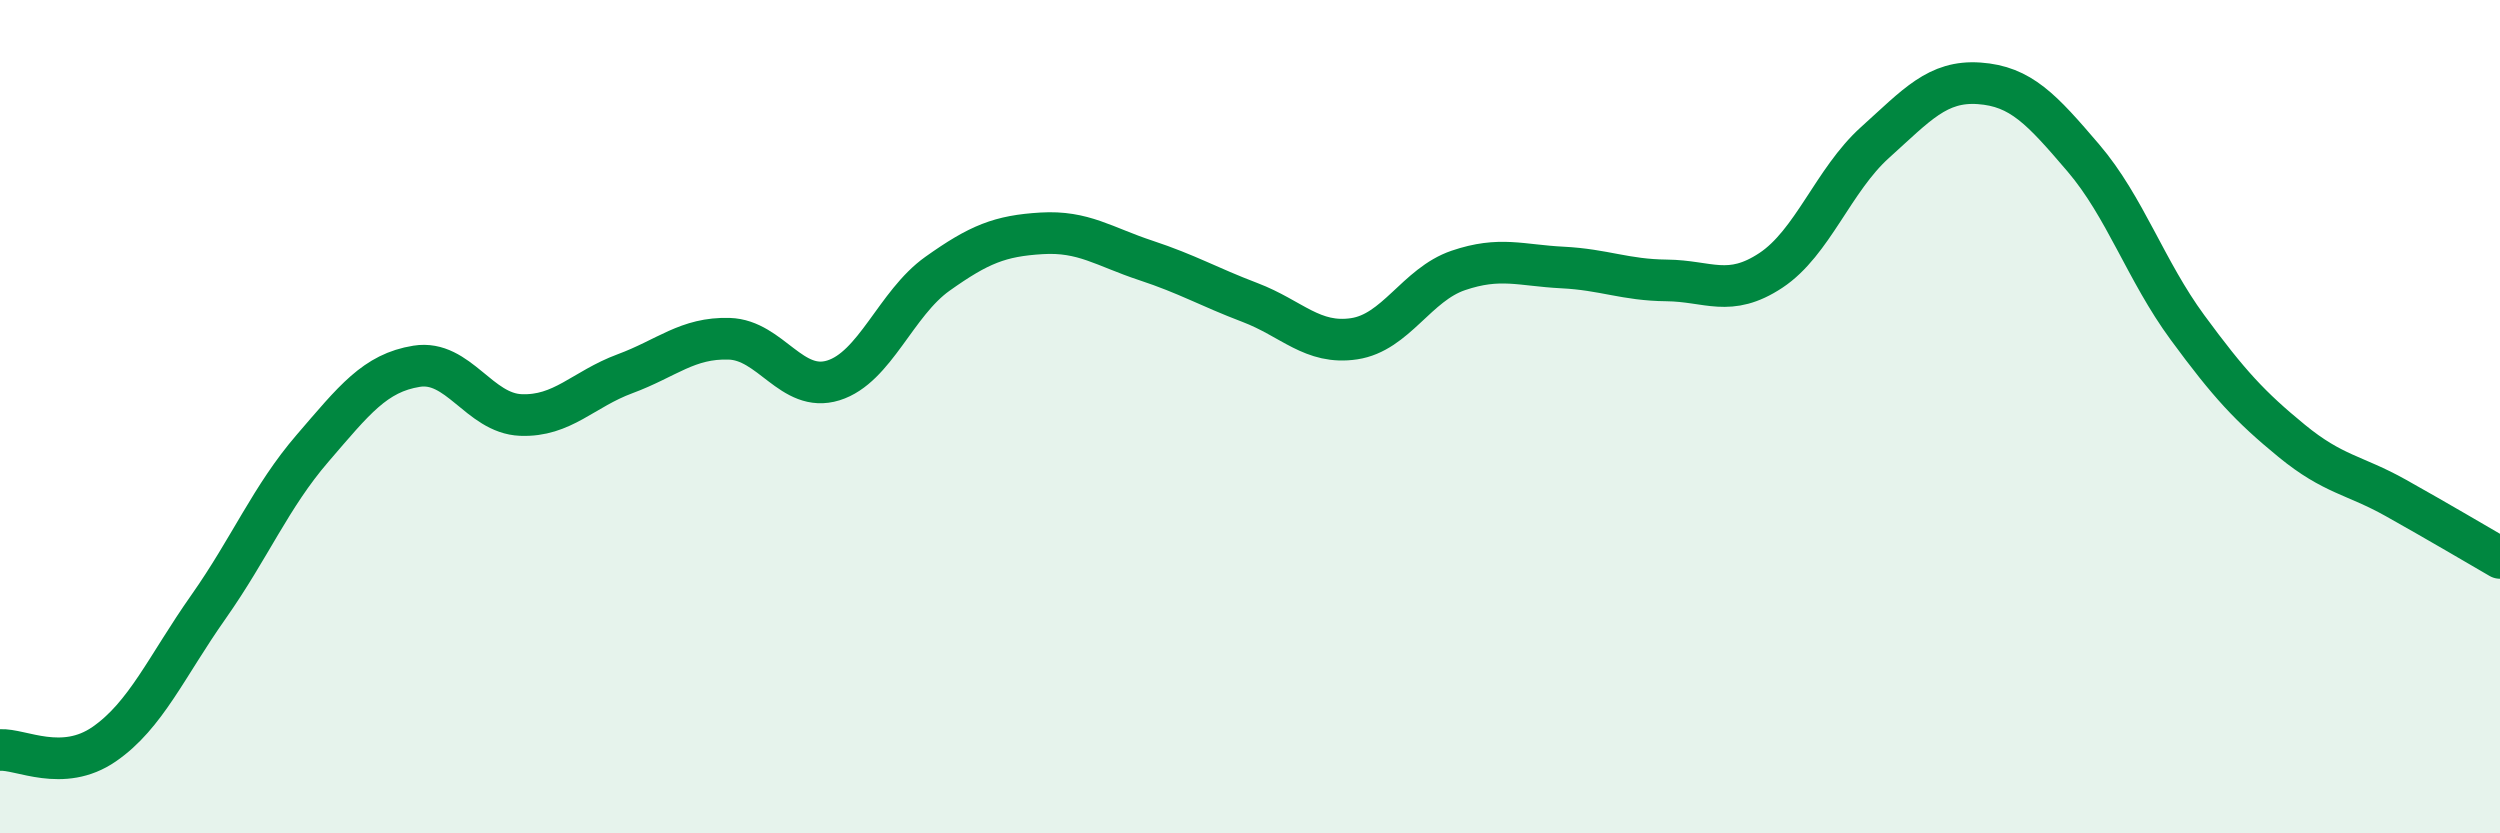 
    <svg width="60" height="20" viewBox="0 0 60 20" xmlns="http://www.w3.org/2000/svg">
      <path
        d="M 0,18 C 0.5,17.97 1.5,18.55 2.5,17.86 C 3.5,17.17 4,15.99 5,14.57 C 6,13.15 6.5,11.92 7.5,10.76 C 8.5,9.6 9,8.95 10,8.79 C 11,8.63 11.5,9.92 12.5,9.96 C 13.5,10 14,9.34 15,8.97 C 16,8.6 16.5,8.1 17.5,8.13 C 18.5,8.16 19,9.44 20,9.13 C 21,8.82 21.5,7.28 22.5,6.57 C 23.5,5.86 24,5.66 25,5.6 C 26,5.54 26.5,5.92 27.5,6.25 C 28.5,6.58 29,6.88 30,7.26 C 31,7.64 31.5,8.28 32.5,8.13 C 33.5,7.98 34,6.83 35,6.49 C 36,6.15 36.5,6.37 37.5,6.42 C 38.5,6.47 39,6.72 40,6.73 C 41,6.74 41.5,7.15 42.5,6.49 C 43.5,5.83 44,4.32 45,3.42 C 46,2.52 46.5,1.93 47.5,2 C 48.5,2.07 49,2.62 50,3.79 C 51,4.96 51.5,6.5 52.5,7.86 C 53.5,9.22 54,9.76 55,10.58 C 56,11.4 56.5,11.39 57.5,11.95 C 58.5,12.51 59.5,13.1 60,13.39L60 20L0 20Z"
        fill="#008740"
        opacity="0.1"
        stroke-linecap="round"
        stroke-linejoin="round"
      />
      <path
        d="M 0,18 C 0.5,17.97 1.5,18.55 2.5,17.86 C 3.5,17.17 4,15.99 5,14.57 C 6,13.15 6.5,11.92 7.5,10.76 C 8.5,9.6 9,8.95 10,8.79 C 11,8.63 11.5,9.92 12.5,9.96 C 13.5,10 14,9.34 15,8.97 C 16,8.6 16.5,8.1 17.5,8.13 C 18.5,8.16 19,9.44 20,9.13 C 21,8.82 21.5,7.28 22.5,6.57 C 23.5,5.86 24,5.66 25,5.6 C 26,5.54 26.5,5.92 27.5,6.25 C 28.5,6.58 29,6.88 30,7.26 C 31,7.64 31.5,8.28 32.5,8.13 C 33.5,7.98 34,6.83 35,6.49 C 36,6.15 36.5,6.37 37.5,6.42 C 38.5,6.47 39,6.72 40,6.73 C 41,6.74 41.5,7.15 42.5,6.49 C 43.5,5.83 44,4.32 45,3.42 C 46,2.52 46.5,1.93 47.5,2 C 48.5,2.07 49,2.62 50,3.79 C 51,4.96 51.5,6.5 52.5,7.86 C 53.5,9.22 54,9.76 55,10.58 C 56,11.4 56.5,11.39 57.5,11.95 C 58.5,12.51 59.5,13.1 60,13.39"
        stroke="#008740"
        stroke-width="1"
        fill="none"
        stroke-linecap="round"
        stroke-linejoin="round"
      />
    </svg>
  